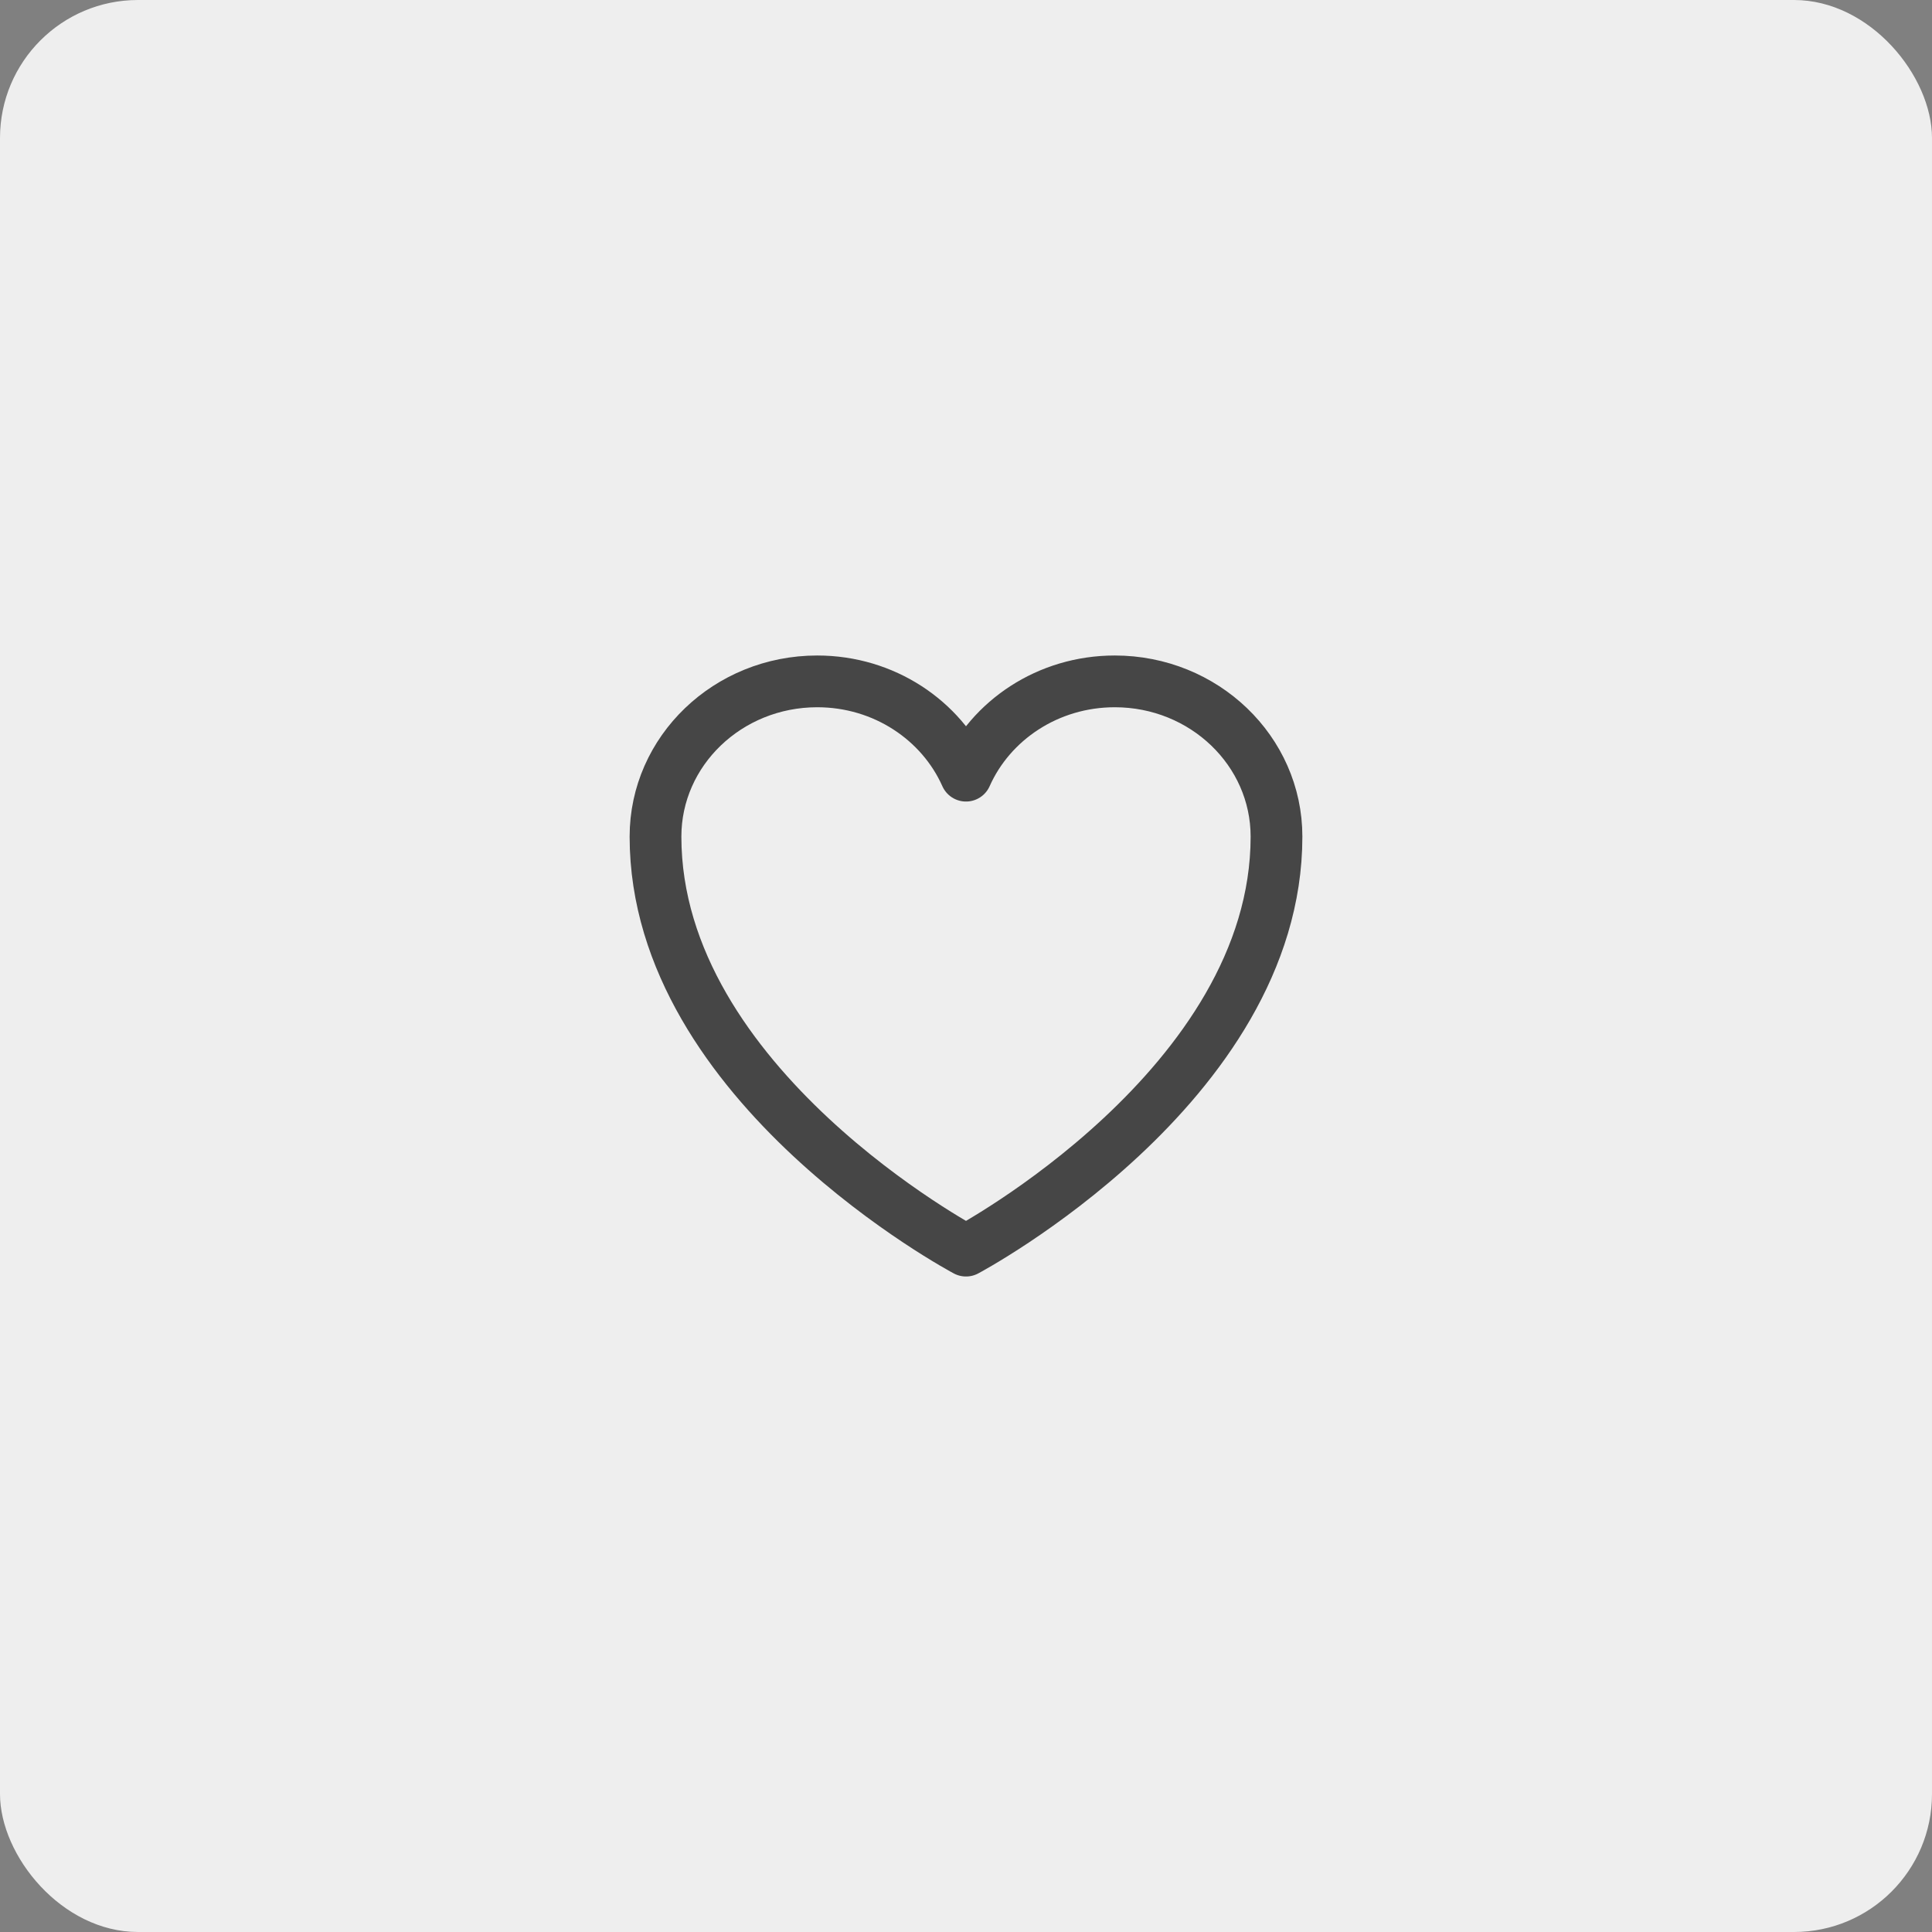 <svg width="56" height="56" viewBox="0 0 56 56" fill="none" xmlns="http://www.w3.org/2000/svg">
<rect x="0" y="0" width="56" height="56" fill="#808080" stroke="none"/>
<rect width="56" height="56" rx="4" fill="#EEEEEE"/>
<path d="M37 24.25C37 21.765 34.901 19.75 32.312 19.75C30.377 19.75 28.715 20.876 28 22.483C27.285 20.876 25.623 19.75 23.688 19.75C21.099 19.75 19 21.765 19 24.25C19 31.471 28 36.25 28 36.25C28 36.25 37 31.471 37 24.25Z" stroke="#464646" stroke-width="1.5" stroke-linecap="round" stroke-linejoin="round"/>
</svg>
